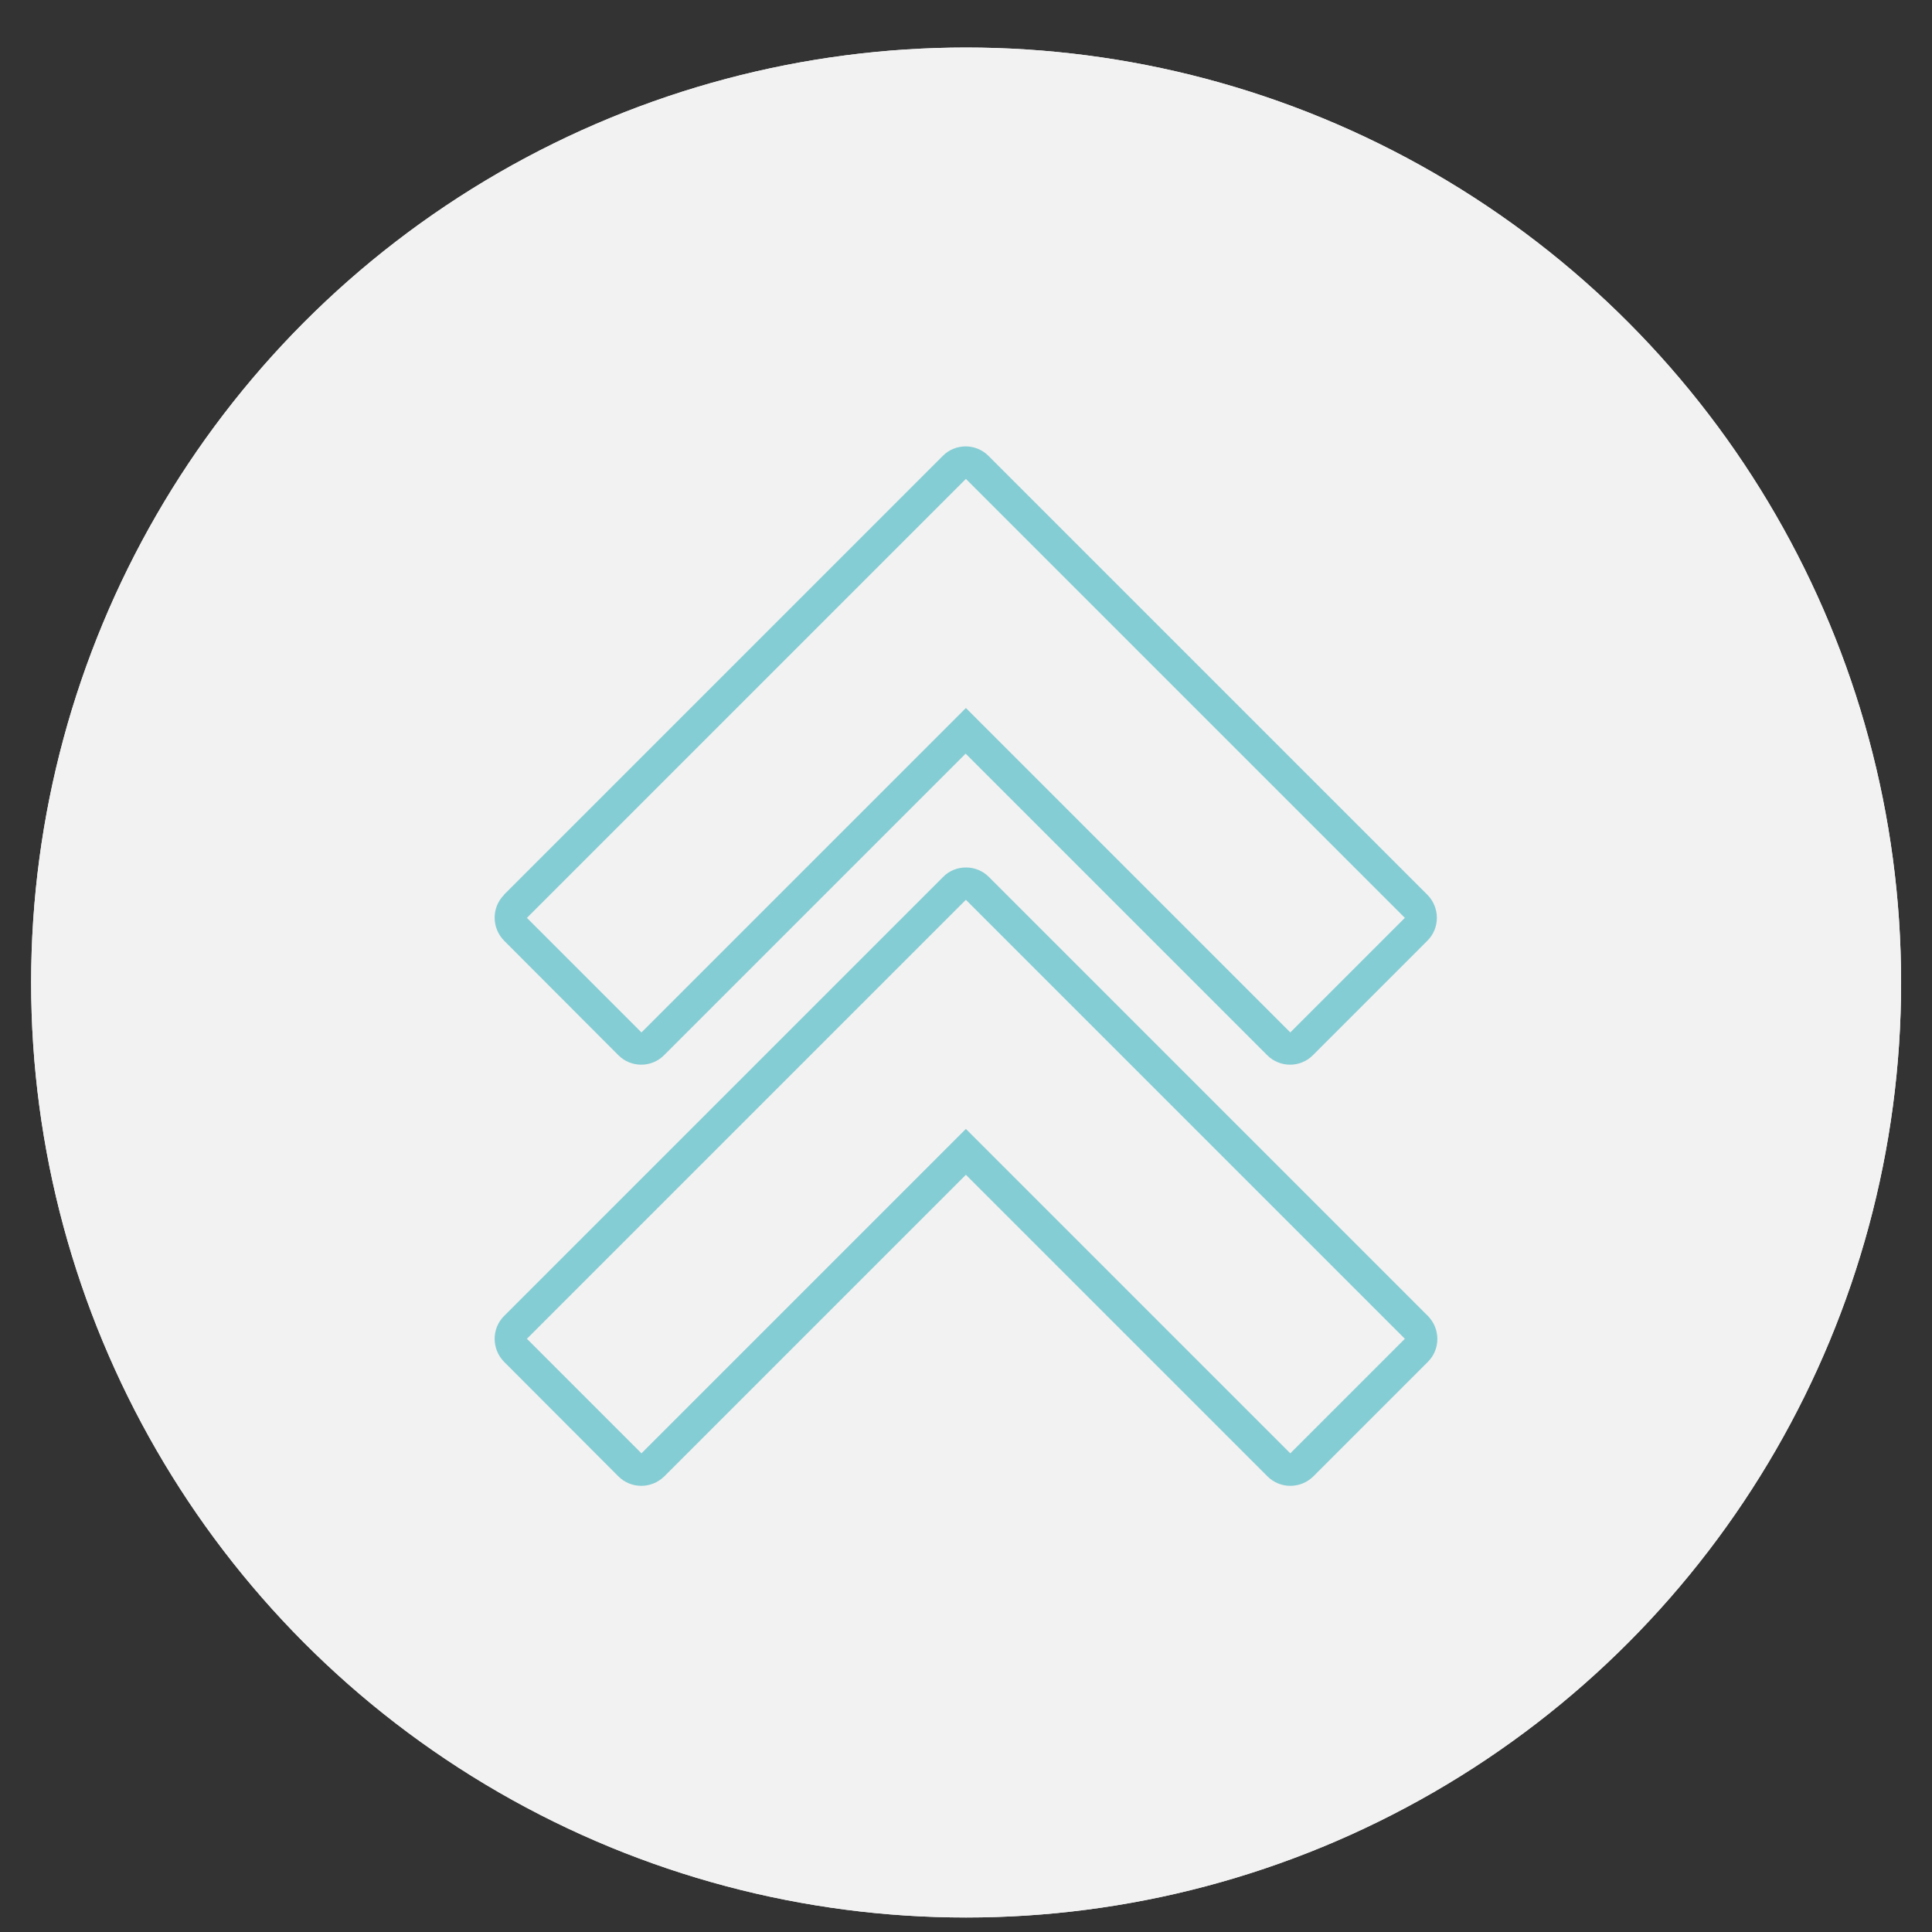 <?xml version="1.0" encoding="UTF-8"?> <svg xmlns="http://www.w3.org/2000/svg" id="Capa_2" data-name="Capa 2" viewBox="0 0 81.29 81.29"><rect x="0" y="0" width="81.29" height="81.29" fill="#333333" stroke="none"/><defs><style> .cls-1 { fill: #f2f2f2; } .cls-2 { fill: #85cdd4; } </style></defs><g id="Grupo_20" data-name="Grupo 20"><g><circle class="cls-1" cx="40.65" cy="41.34" r="39.34"></circle><circle class="cls-1" cx="40.65" cy="41.34" r="39.34"></circle><path id="Trazado_24" data-name="Trazado 24" class="cls-2" d="M21.21,37.65c-.53.53-.53,1.39,0,1.93l4.81,4.82c.53.53,1.39.53,1.92,0h0s12.69-12.69,12.69-12.69l12.69,12.69c.53.53,1.39.53,1.92,0h0s4.82-4.82,4.82-4.82c.53-.53.53-1.39,0-1.93,0,0,0,0,0,0l-18.47-18.47c-.53-.53-1.39-.53-1.92,0h0s-18.47,18.47-18.47,18.47ZM59.11,38.62l-4.82,4.82-13.65-13.65-13.65,13.65-4.82-4.82,18.47-18.47,18.47,18.47h0ZM40.64,36.5c-.36,0-.71.14-.96.4l-18.47,18.47c-.53.53-.53,1.39,0,1.93l4.81,4.82c.53.53,1.39.53,1.93,0l12.69-12.69,12.69,12.69c.53.53,1.39.53,1.93,0l4.82-4.82c.53-.53.53-1.39,0-1.93h0s-18.47-18.47-18.47-18.47c-.26-.26-.6-.4-.96-.4h0ZM59.11,56.33l-4.82,4.82-13.65-13.65-13.65,13.65-4.82-4.82,18.47-18.47,18.47,18.47h0Z"></path></g></g></svg> 